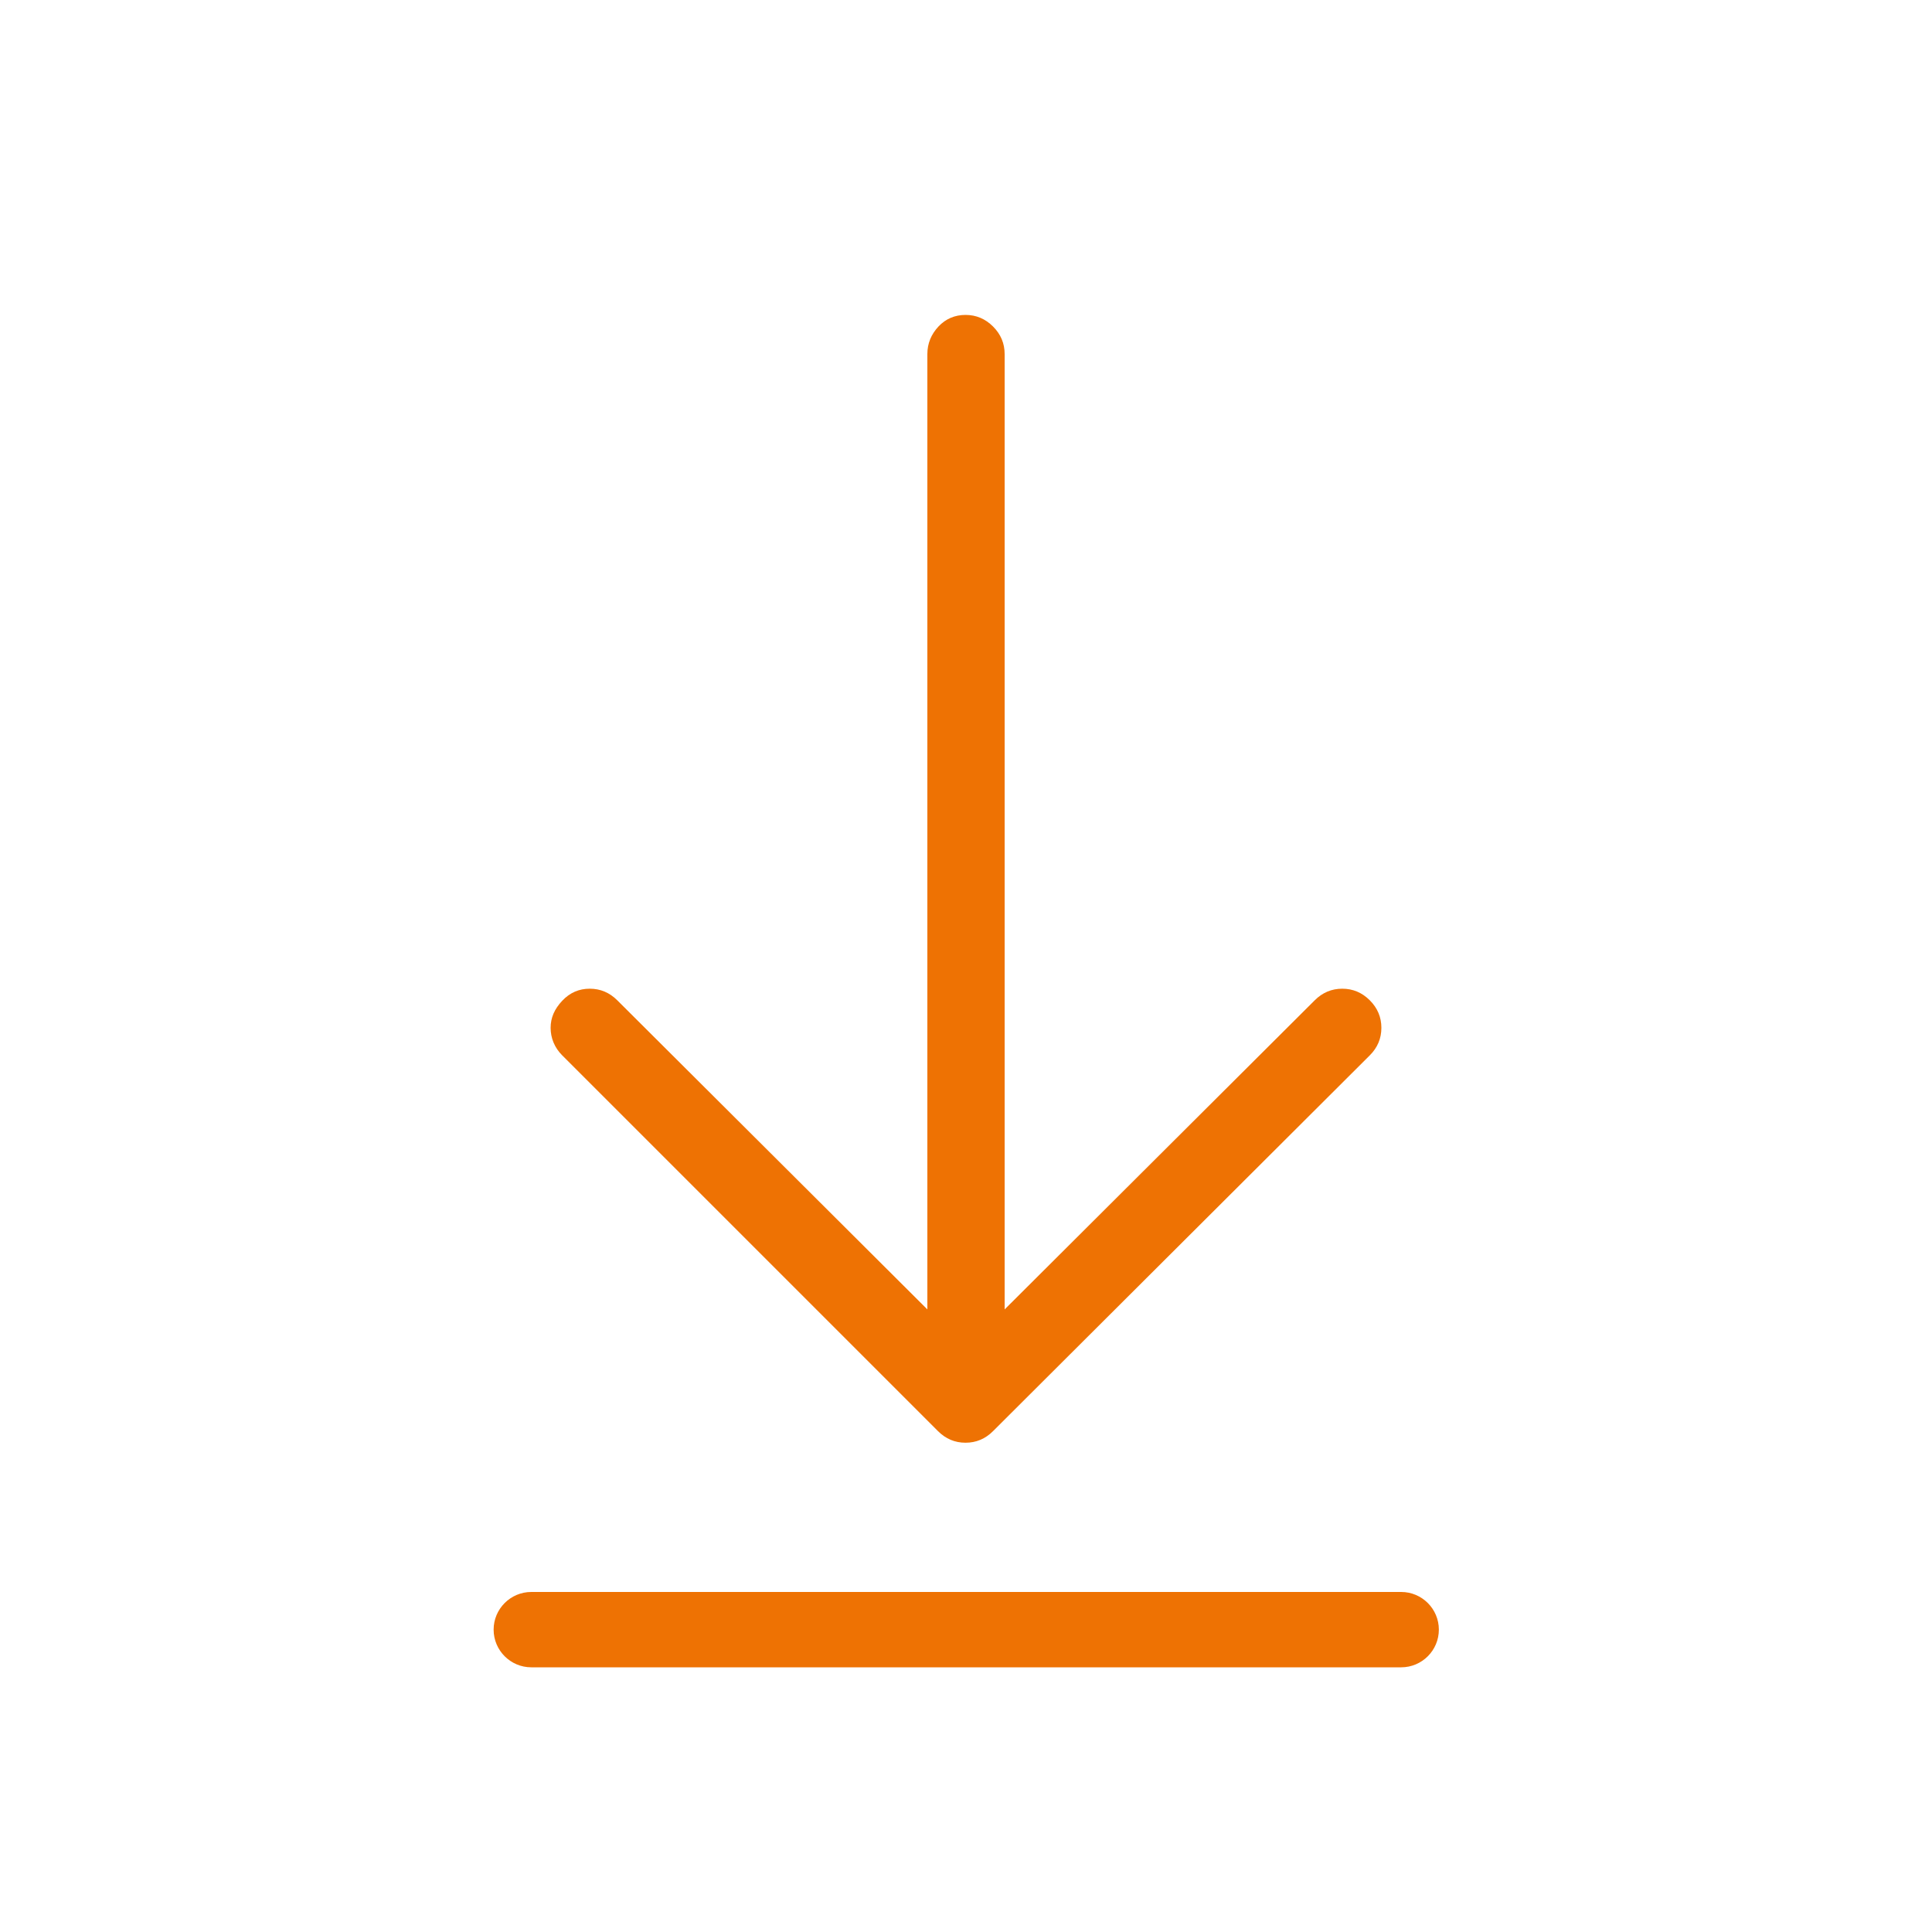 <?xml version="1.0" encoding="UTF-8"?>
<svg xmlns="http://www.w3.org/2000/svg" version="1.1" viewBox="0 0 400 400">
  <rect x="0" y="0" width="400" height="400" fill="#333333" stroke="none"/>
  <!-- Generator: Adobe Illustrator 28.7.1, SVG Export Plug-In . SVG Version: 1.2.0 Build 142)  -->
  <g>
    <g id="Ebene_1">
      <polygon points="0 0 0 400 400 400 400 0 0 0 0 0" fill="#fff"></polygon>
      <g>
        <path d="M194.3,67.6c-1.5,1.6-2.3,3.5-2.3,5.7v197.8l-64.2-64c-1.6-1.6-3.5-2.4-5.7-2.4s-4.1.8-5.7,2.5c-1.6,1.7-2.4,3.5-2.4,5.6s.8,4.1,2.4,5.7l77.8,77.8c1.6,1.6,3.5,2.4,5.7,2.4s4.1-.8,5.7-2.4l78-77.8c1.6-1.6,2.4-3.5,2.4-5.7s-.8-4.1-2.4-5.7c-1.6-1.6-3.5-2.4-5.7-2.4s-4.1.8-5.7,2.4l-64.2,64V73.3c0-2.2-.8-4.1-2.4-5.7-1.6-1.6-3.5-2.4-5.7-2.4s-4.1.8-5.6,2.4" fill="#ee7203"></path>
        <path d="M290,345.2H110c-4.3,0-7.8-3.5-7.8-7.8s3.5-7.8,7.8-7.8h180.1c4.3,0,7.8,3.5,7.8,7.8s-3.5,7.8-7.8,7.8h0Z" fill="#ee7203"></path>
      </g>
    </g>
  </g>
</svg>
